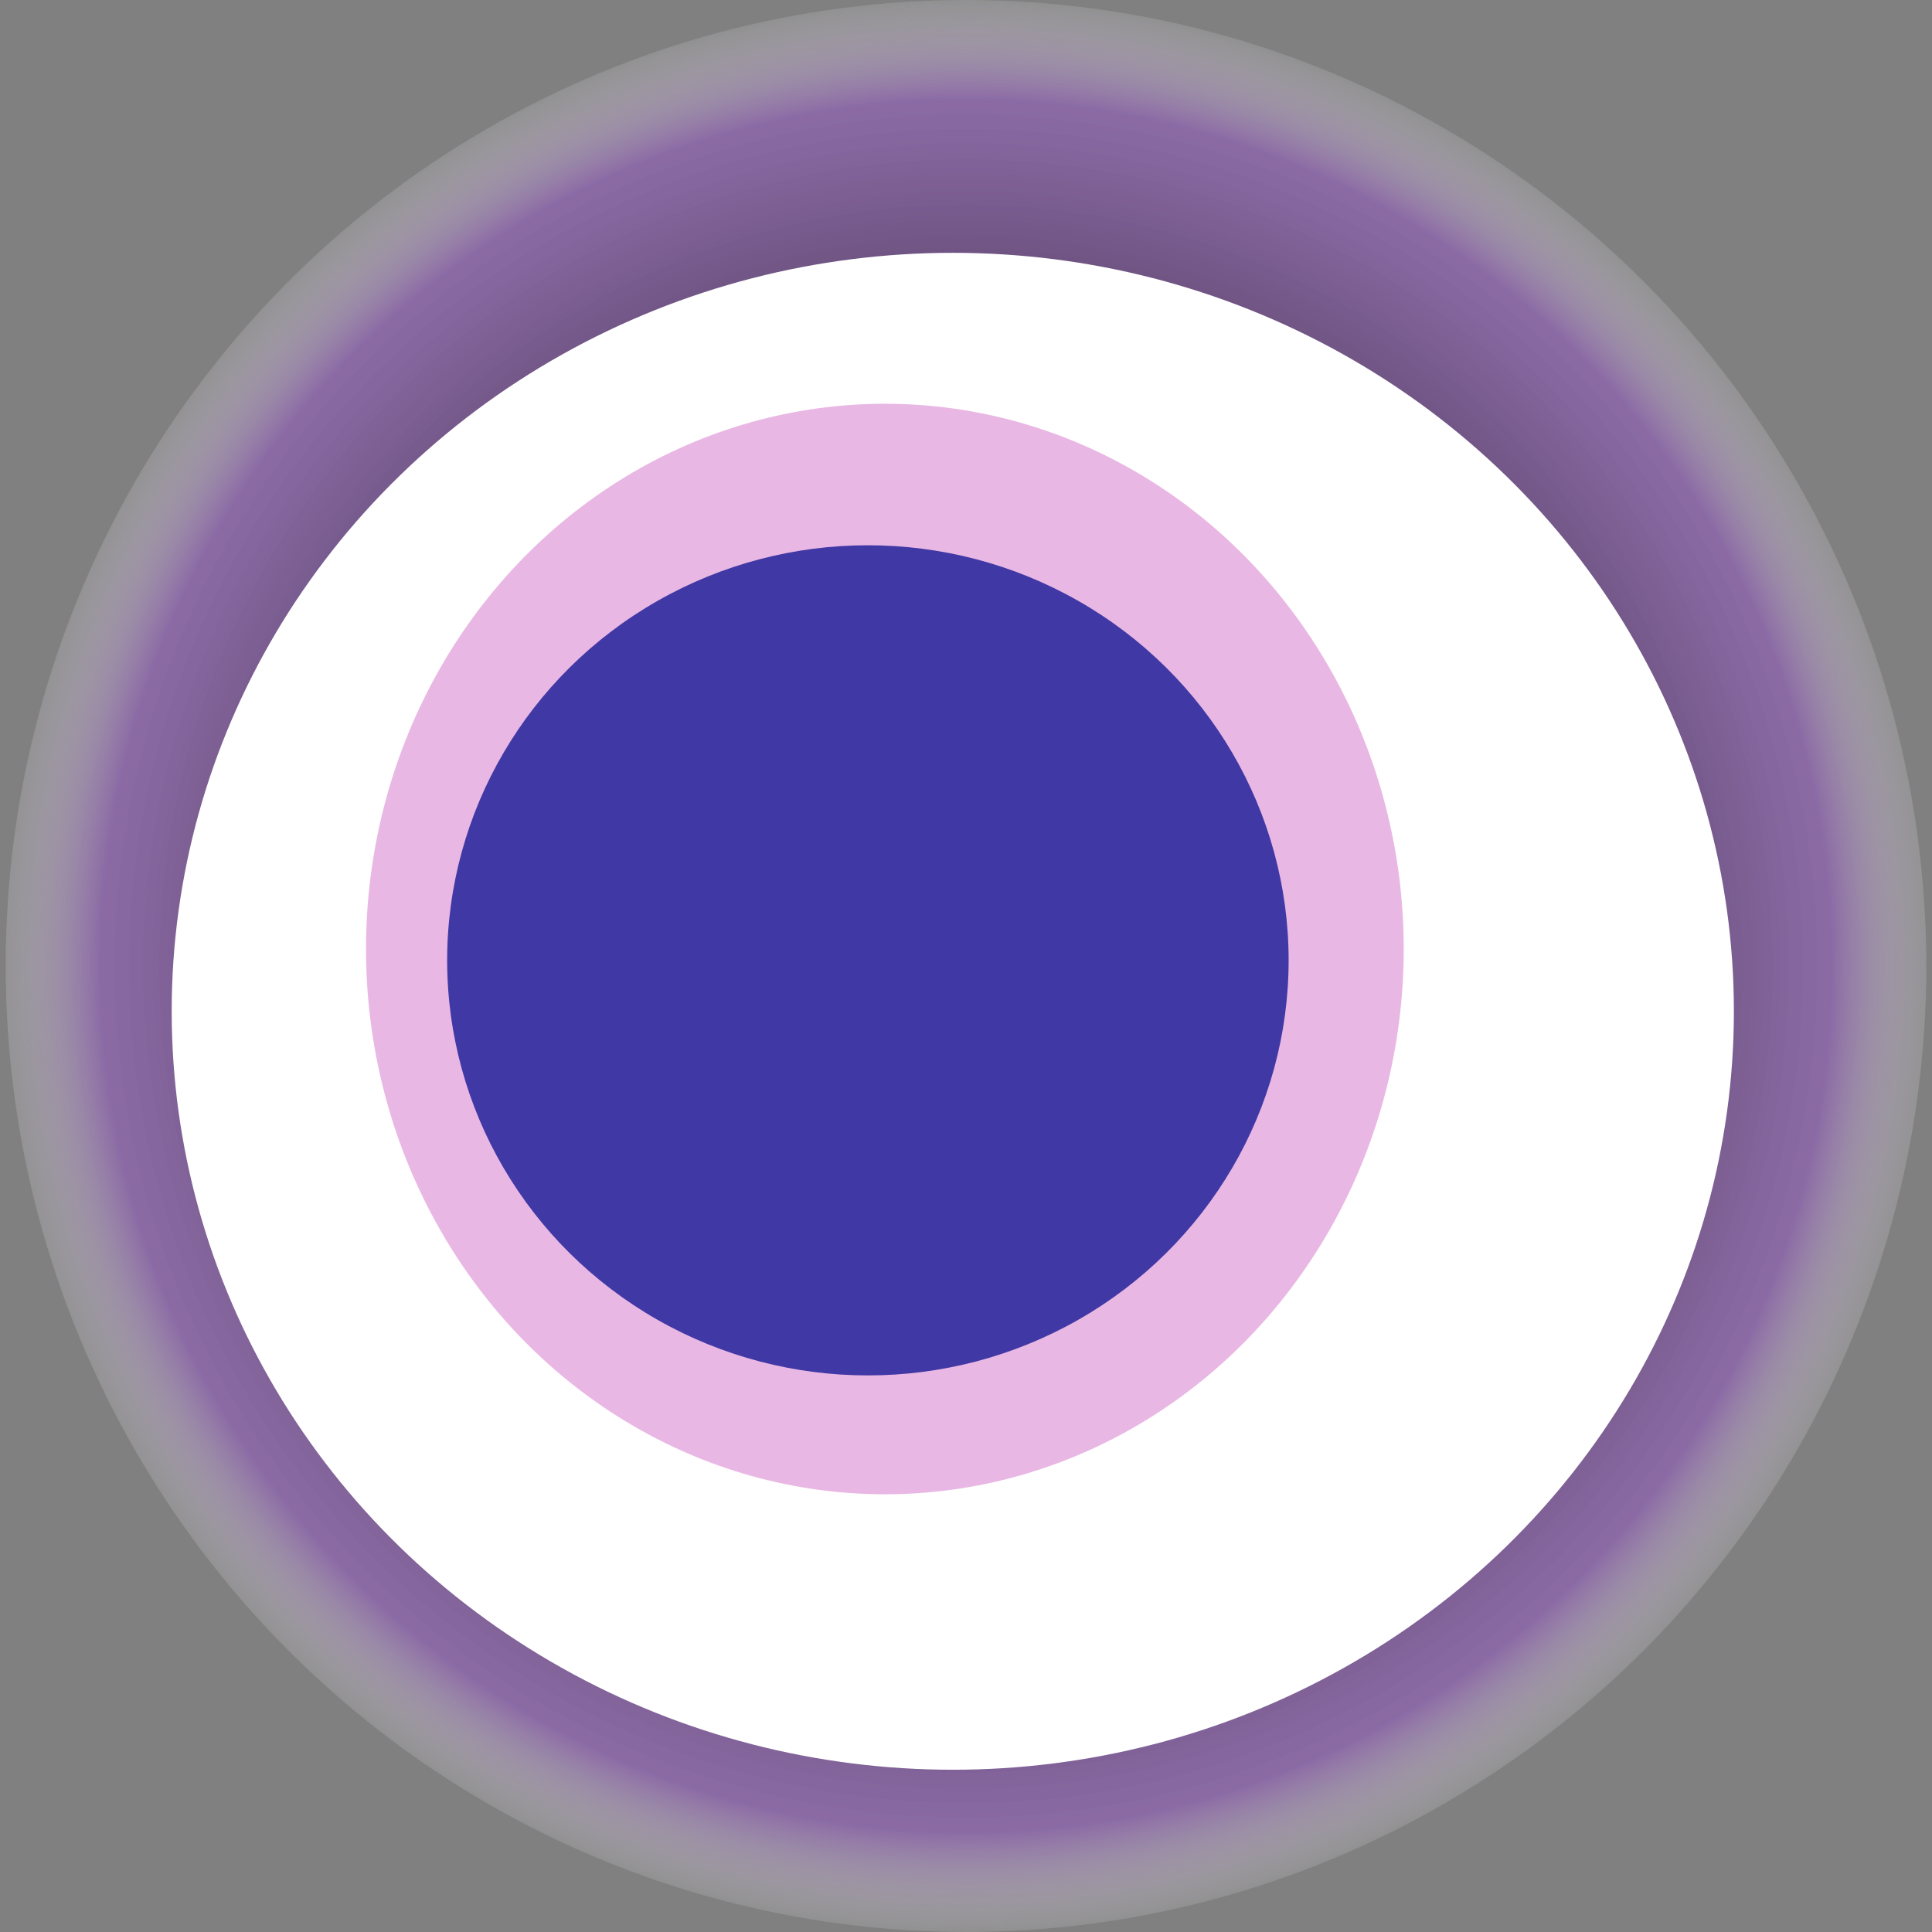 <svg width="1024" height="1024" xmlns="http://www.w3.org/2000/svg"><rect width="100%" height="100%" fill="#808080" stroke="none"/><g><title>0x6127d28e607f76c3afffbd2e6178744abebe99b9</title><ellipse ry="512" rx="509" cy="512" cx="512" fill="url(#e_1_g)"/><ellipse ry="402" rx="414" cy="536" cx="505" fill="#FFF"/><ellipse ry="289" rx="275" cy="503" cx="469" fill="rgba(181,16,161,0.3)"/><ellipse ry="220" rx="223" cy="509" cx="460" fill="rgba(22, 24, 150, 0.8)"/><animateTransform attributeName="transform" begin="0s" dur="22s" type="rotate" from="0 512 512" to="360 512 512" repeatCount="indefinite"/><defs><radialGradient id="e_1_g"><stop offset="30%" stop-color="#000"/><stop offset="89%" stop-color="rgba(145,98,181,0.7)"/><stop offset="100%" stop-color="rgba(255,255,255,0.1)"/></radialGradient></defs></g></svg>
